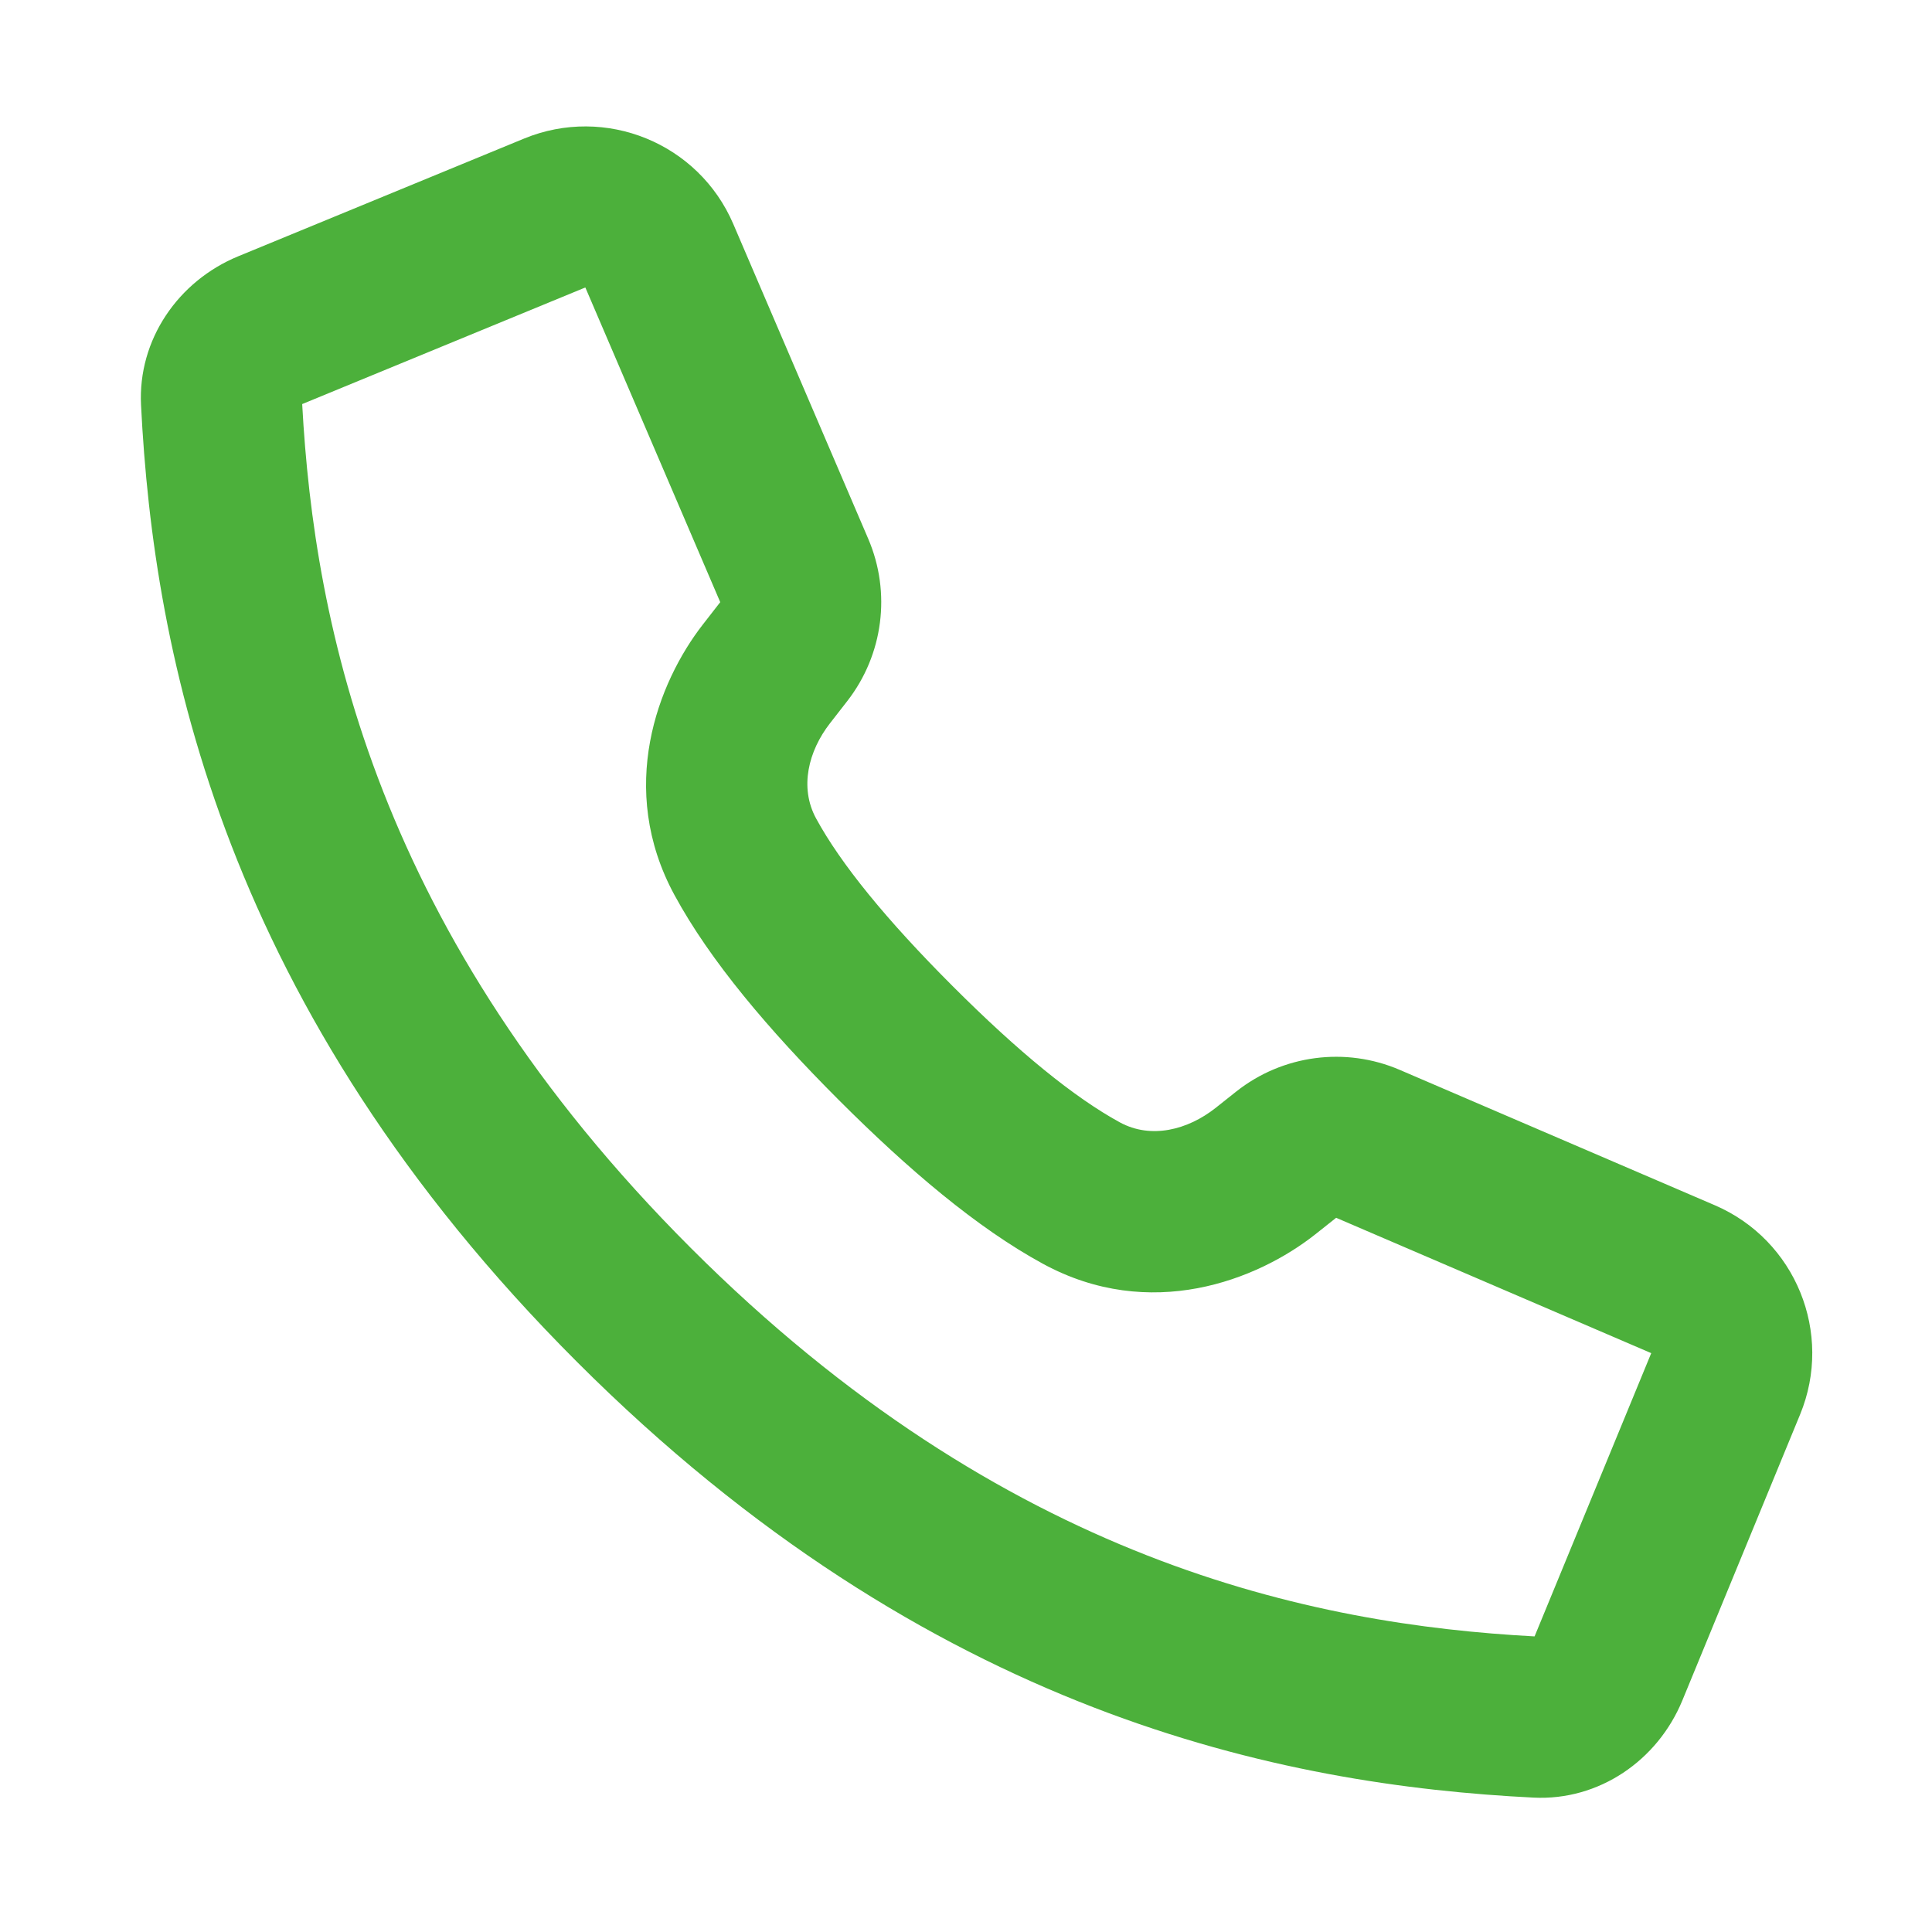 <svg width="34" height="34" viewBox="0 0 34 34" fill="none" xmlns="http://www.w3.org/2000/svg">
<g id="icon_call_outlined">
<path id="Union" d="M23.15 21.72C22.122 22.533 20.24 23.268 18.353 22.24C17.196 21.61 15.987 20.584 14.76 19.357C13.529 18.125 12.499 16.912 11.869 15.75C10.854 13.878 11.573 12.013 12.37 10.989L12.675 10.597L10.301 5.059L5.318 7.111C5.53 11.023 6.63 16.436 12.156 21.961C17.681 27.486 23.093 28.587 27.006 28.798L29.059 23.813L23.514 21.431L23.15 21.72ZM4.193 4.51L9.222 2.439C10.655 1.849 12.295 2.519 12.905 3.943L15.279 9.481C15.686 10.429 15.544 11.523 14.911 12.337L14.606 12.729C14.227 13.216 14.066 13.857 14.36 14.4C14.795 15.201 15.596 16.185 16.764 17.353C17.927 18.517 18.909 19.316 19.708 19.752C20.256 20.05 20.902 19.885 21.392 19.498L21.756 19.209C22.572 18.563 23.677 18.417 24.633 18.828L30.177 21.21C31.6 21.821 32.268 23.461 31.679 24.892L29.607 29.924C29.17 30.985 28.136 31.692 26.989 31.635C22.575 31.415 16.363 30.176 10.152 23.965C3.941 17.753 2.702 11.542 2.482 7.128C2.425 5.981 3.132 4.947 4.193 4.51Z" fill="#4CB03B"/>
</g>
</svg>
